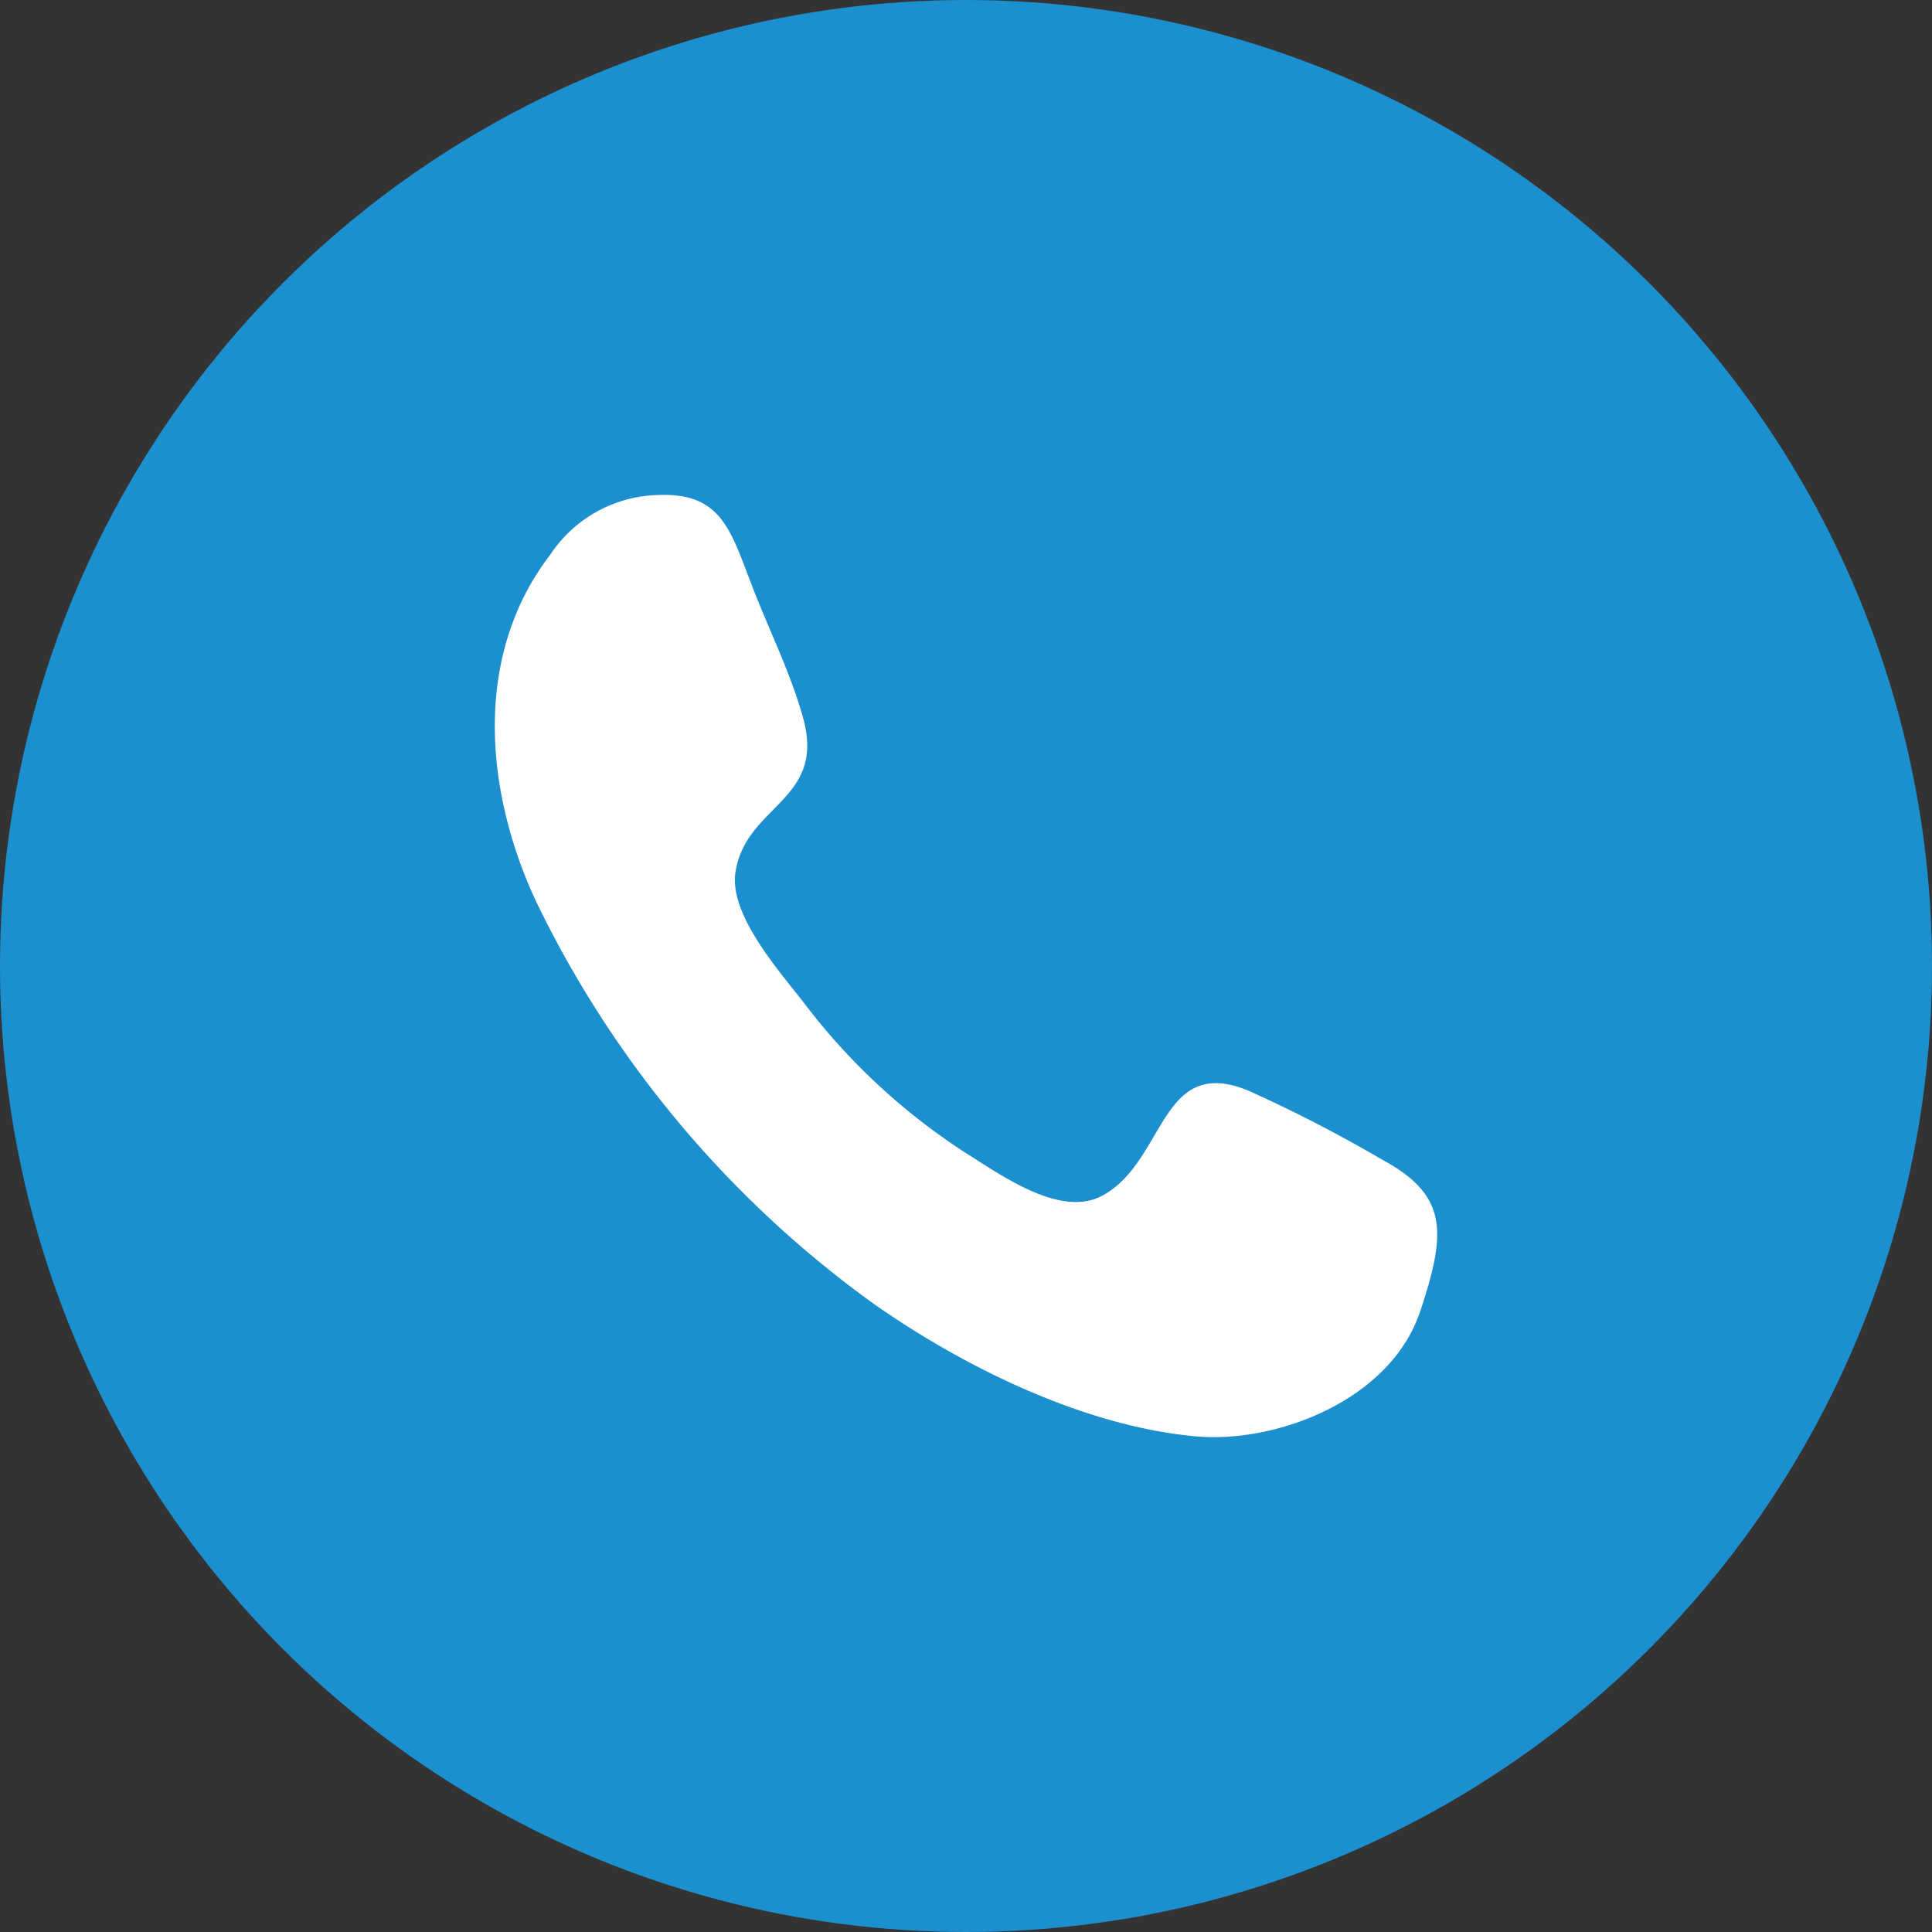 <svg xmlns="http://www.w3.org/2000/svg" width="61" height="61" viewBox="0 0 61 61">
  <rect x="0" y="0" width="61" height="61" fill="#333333" stroke="none"/>
  <g id="icon-call" transform="translate(-14184 -16756)">
    <circle id="Ellipse_1125" data-name="Ellipse 1125" cx="30.5" cy="30.5" r="30.5" transform="translate(14184 16756)" fill="#1c8fcf"/>
    <path id="Path_17059" data-name="Path 17059" d="M29.215,25.775c-.918,2.791-4.516,4.183-7.086,3.951-3.51-.317-7.33-2.18-10.23-4.23A33.694,33.694,0,0,1,1.317,12.87C-.327,9.373-.7,5.073,1.75,1.886A4.205,4.205,0,0,1,5.1.006C7.14-.093,7.426,1.073,8.126,2.89c.522,1.359,1.218,2.745,1.606,4.153.728,2.628-1.817,2.737-2.138,4.885-.2,1.355,1.442,3.171,2.184,4.137a20.041,20.041,0,0,0,5.172,4.766c1.13.712,2.951,2,4.244,1.287,1.991-1.091,1.8-4.449,4.587-3.312A44.8,44.8,0,0,1,28,20.981c2.128,1.144,2.029,2.33,1.218,4.794h0" transform="translate(14199.625 16771.625)" fill="#fff" fill-rule="evenodd"/>
  </g>
</svg>
